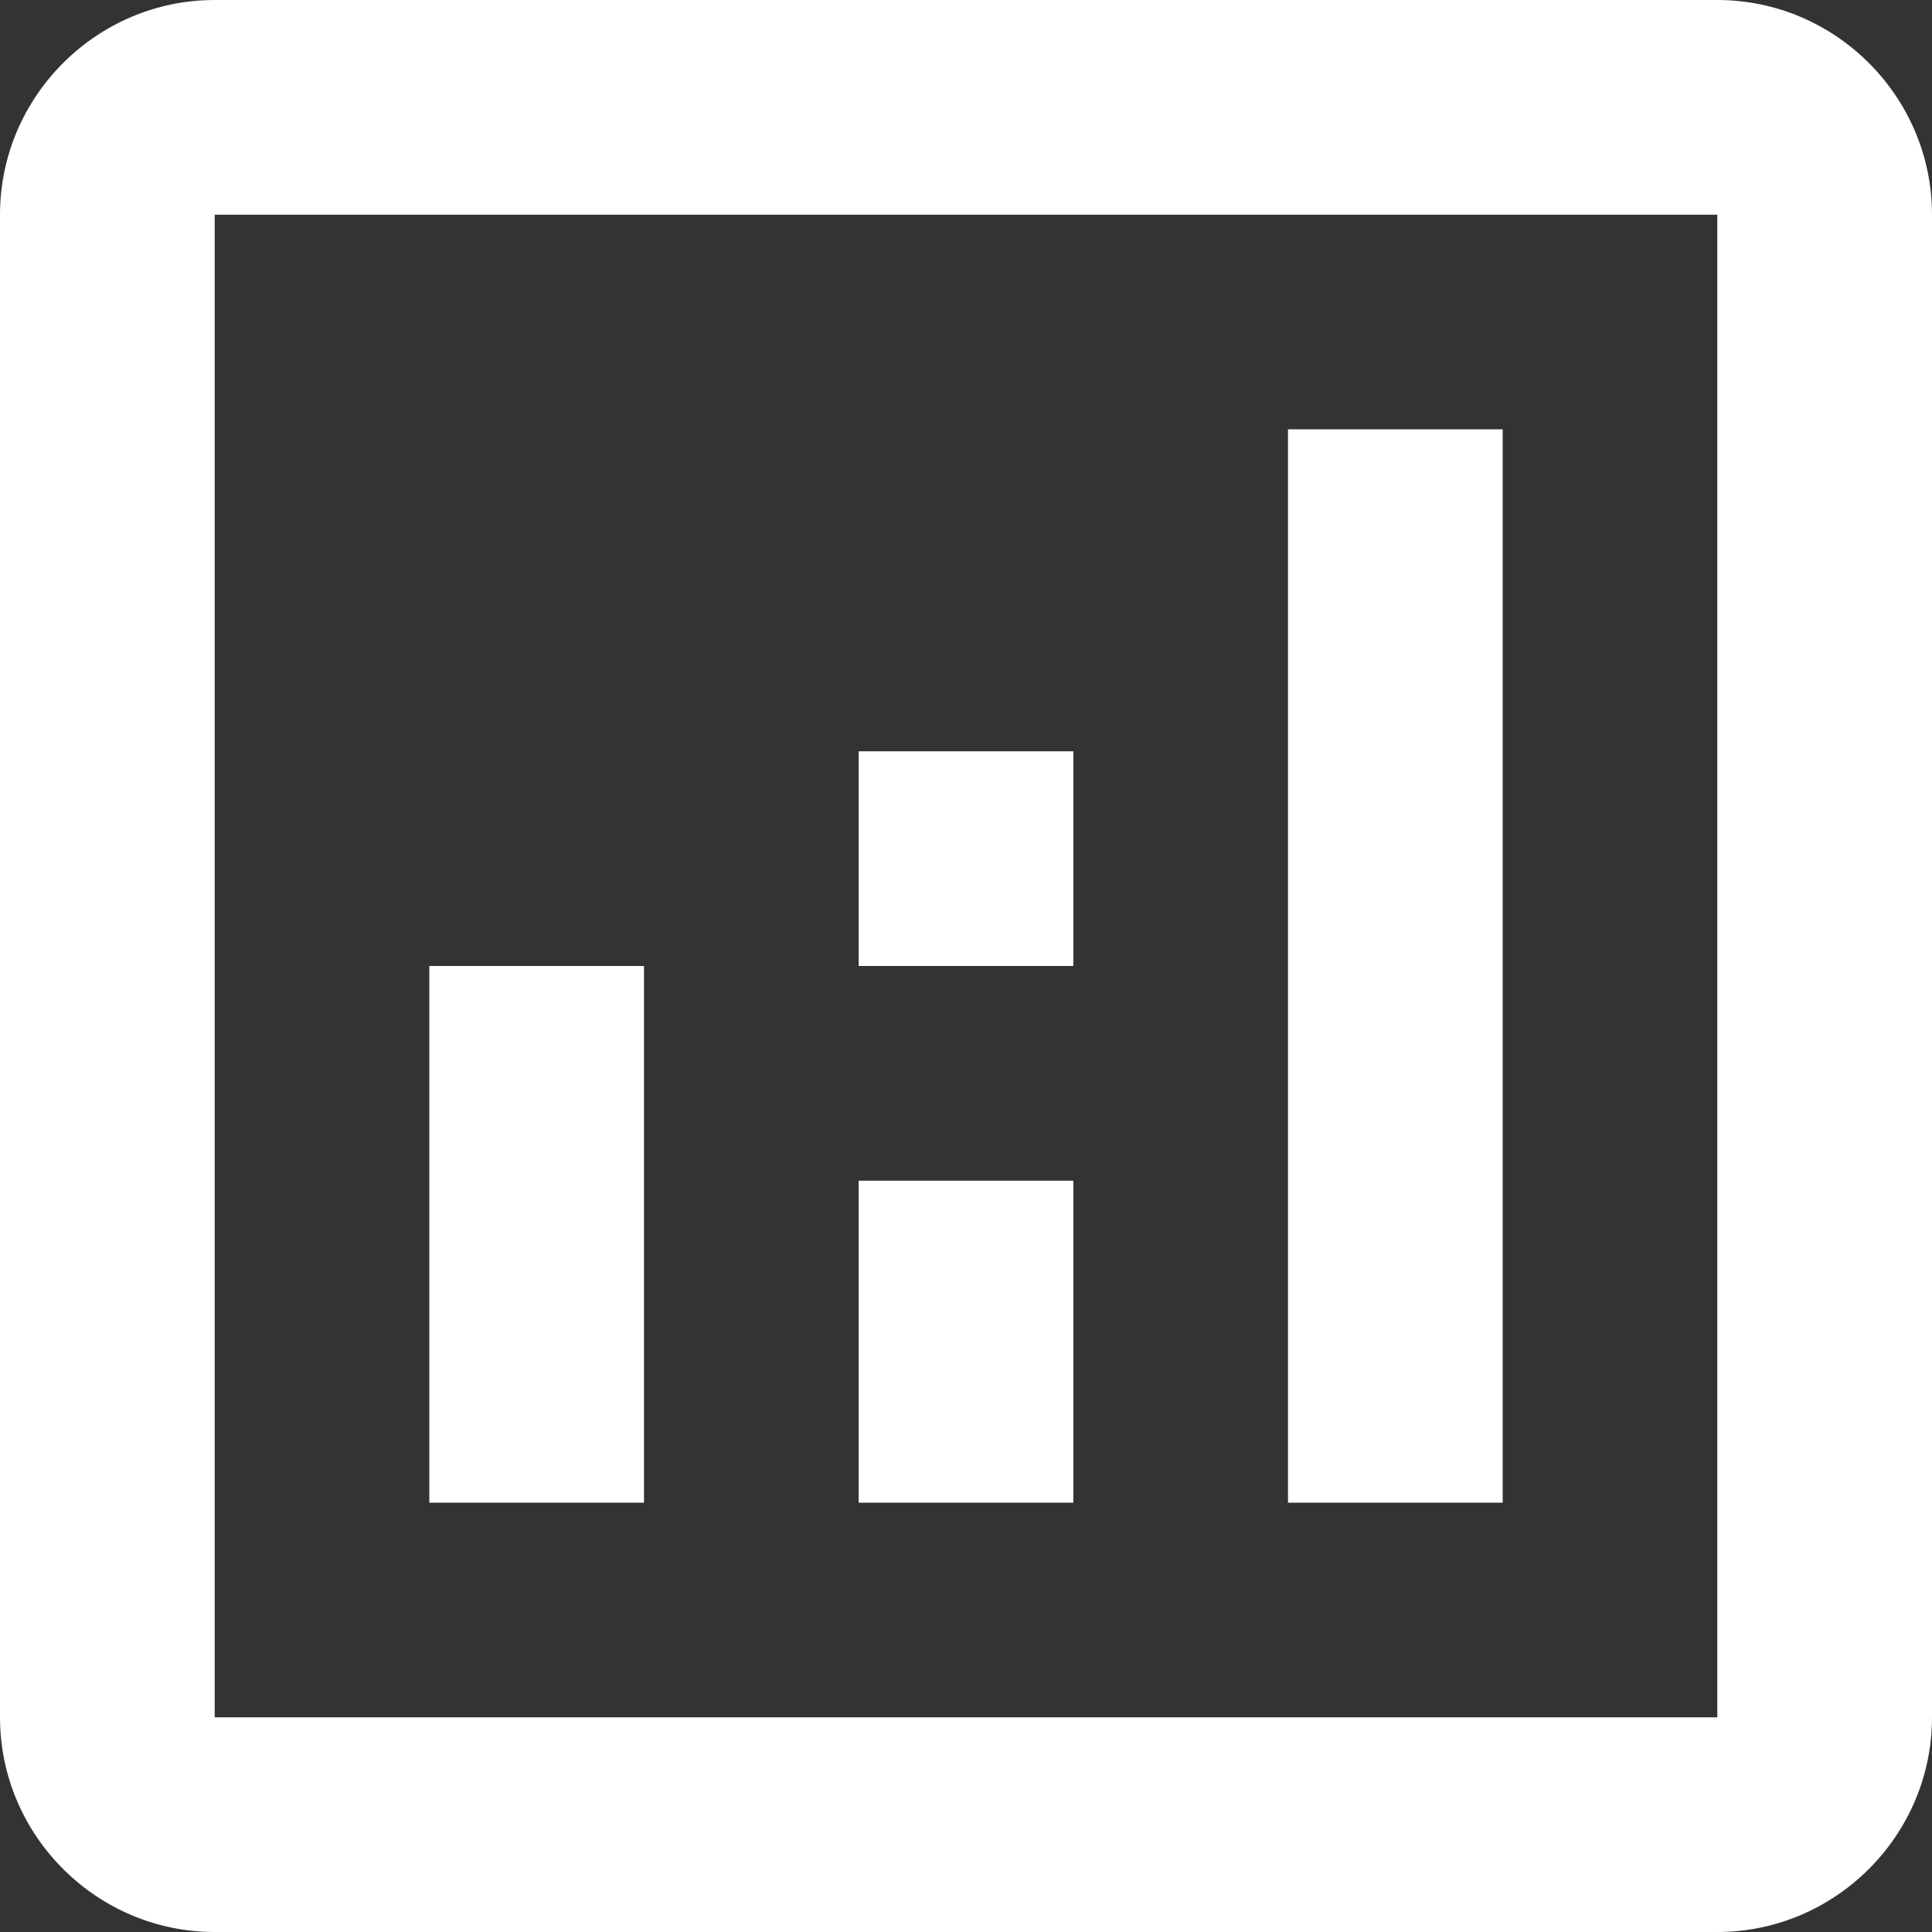 <svg width="24" height="24" viewBox="0 0 24 24" fill="none" xmlns="http://www.w3.org/2000/svg">
<rect x="0" y="0" width="24" height="24" fill="#333333" stroke="none"/>
<path d="M21.333 0H2.667C1.2 0 0 1.2 0 2.667V21.333C0 22.8 1.2 24 2.667 24H21.333C22.8 24 24 22.8 24 21.333V2.667C24 1.2 22.8 0 21.333 0ZM21.333 21.333H2.667V2.667H21.333V21.333Z" fill="white"/>
<path d="M8 12H5.333V18.667H8V12Z" fill="white"/>
<path d="M18.667 5.333H16V18.667H18.667V5.333Z" fill="white"/>
<path d="M13.333 14.667H10.667V18.667H13.333V14.667Z" fill="white"/>
<path d="M13.333 9.333H10.667V12H13.333V9.333Z" fill="white"/>
</svg>
